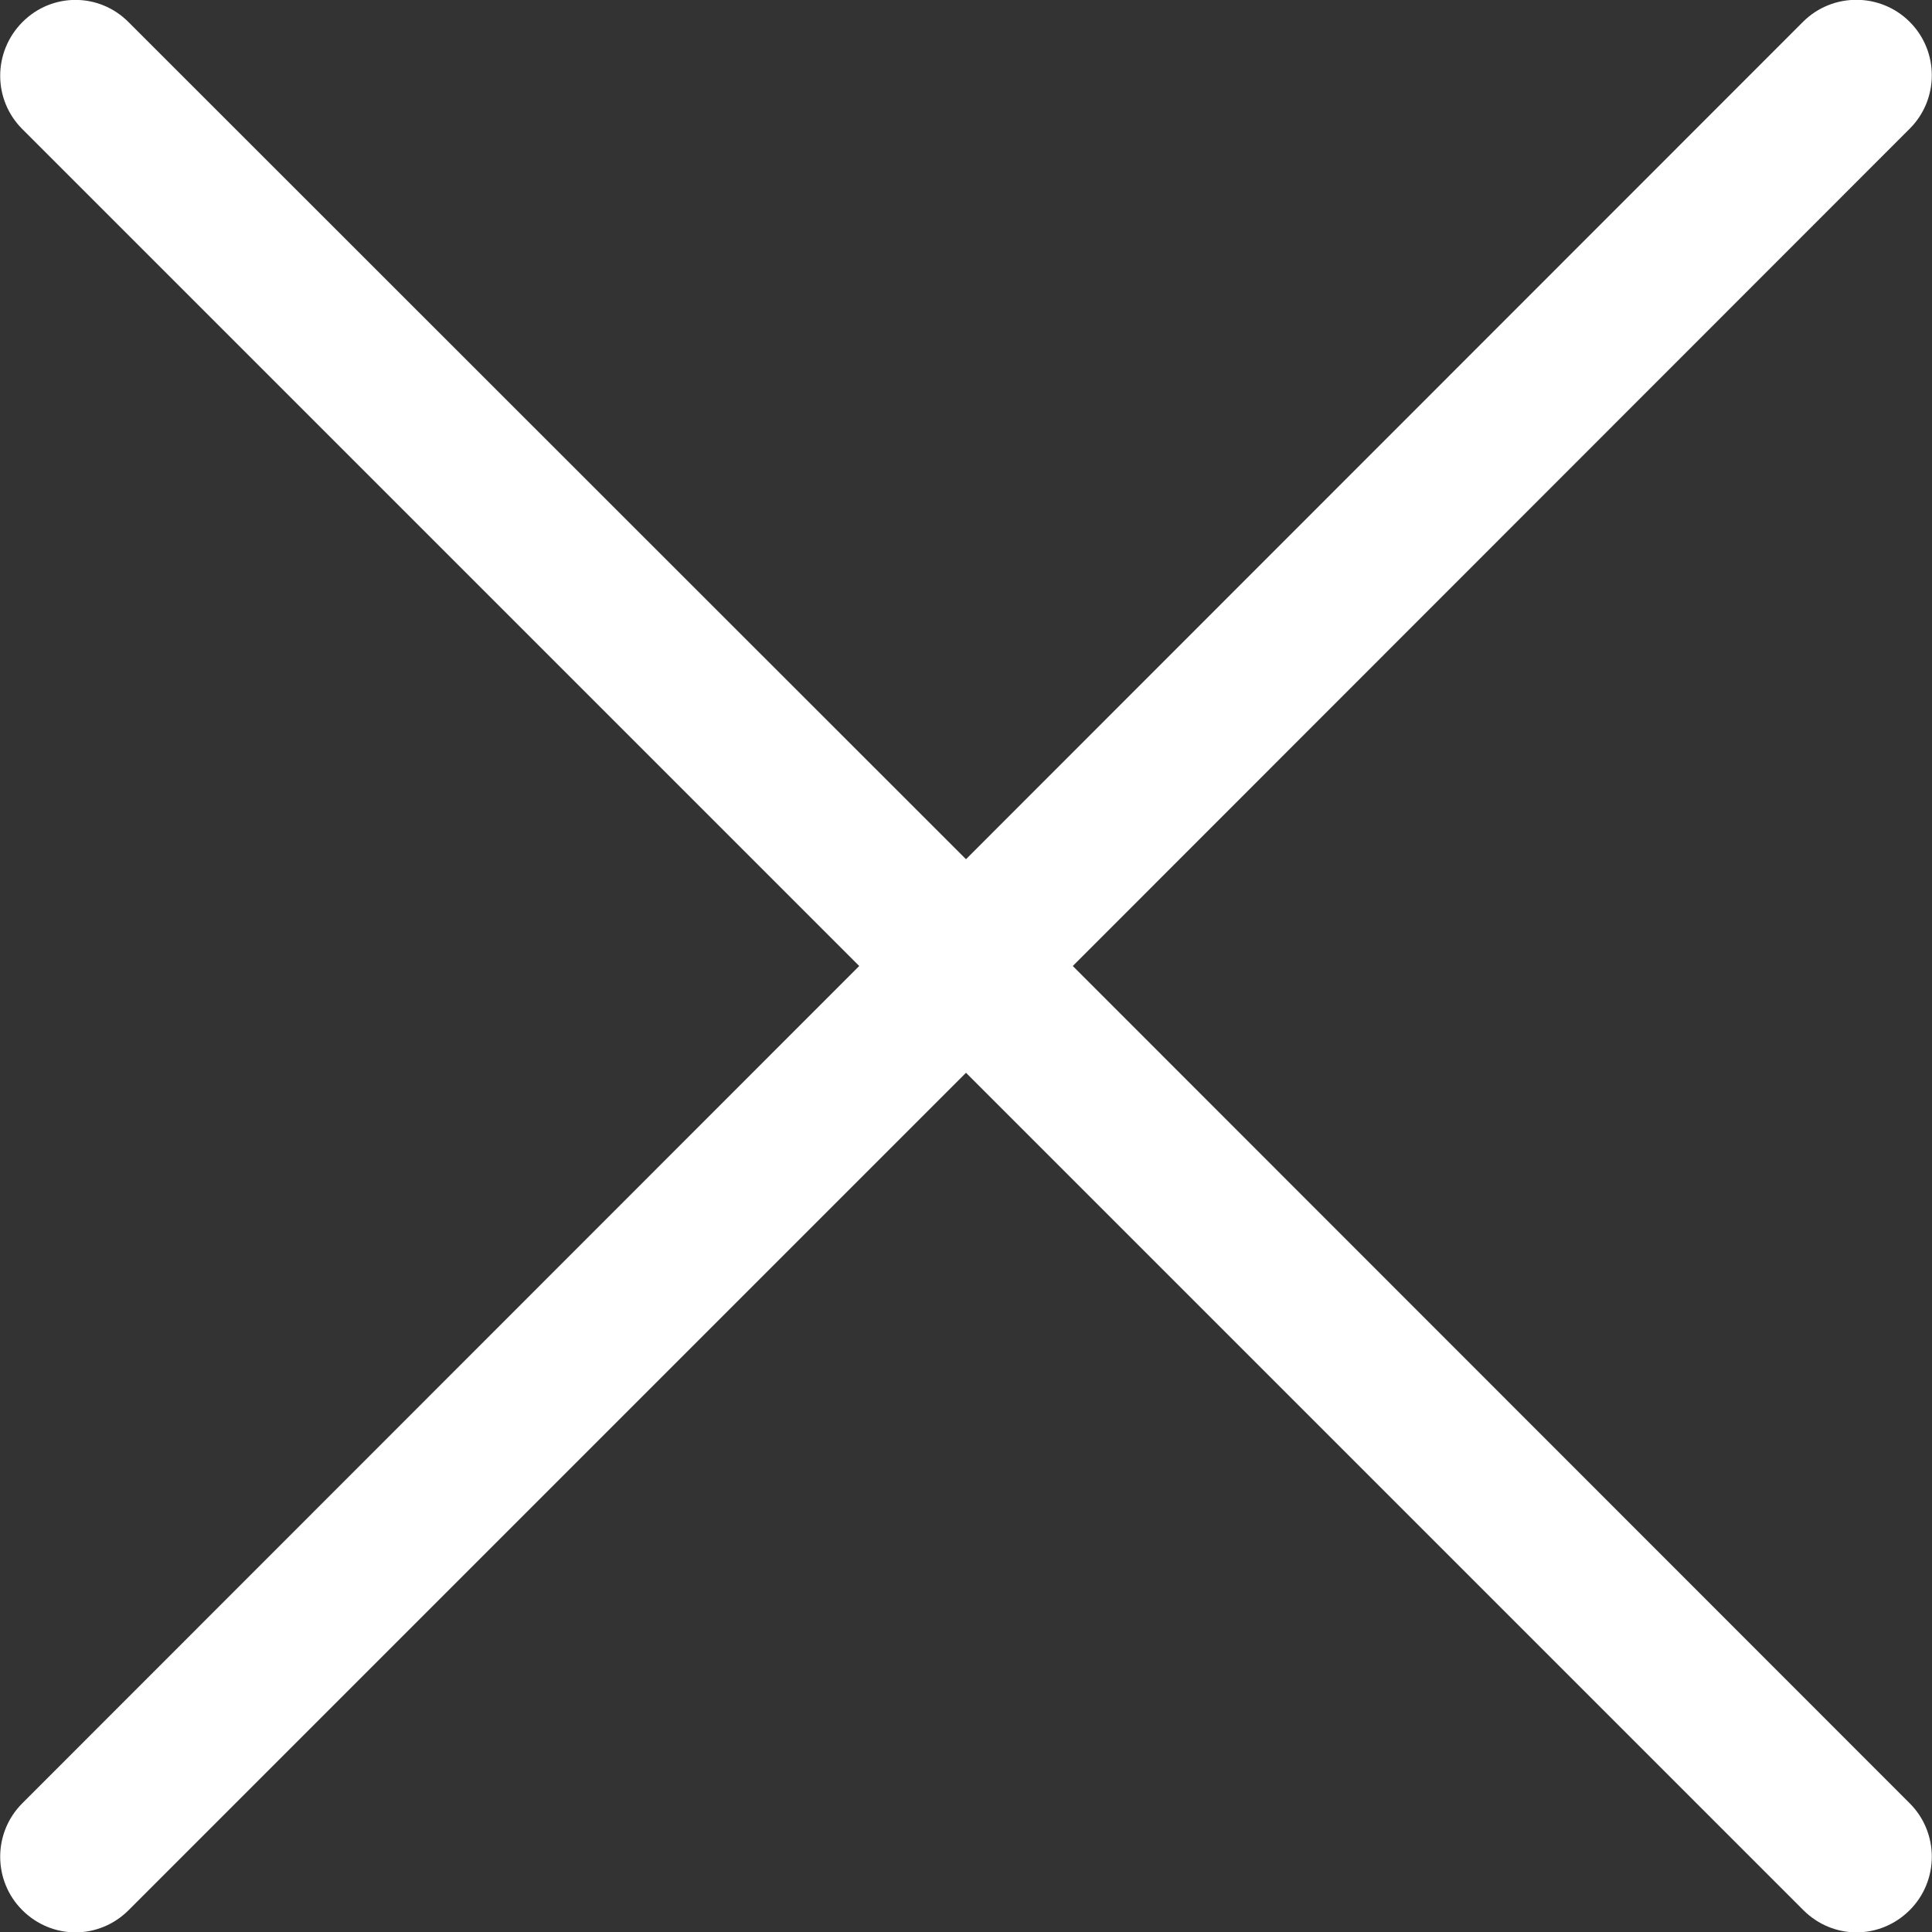 <svg style="fill:#fff;" xmlns="http://www.w3.org/2000/svg" viewBox="0 0 512 512"><rect x="0" y="0" width="512" height="512" fill="#333333" stroke="none"/><path d="M284.3 256L506.1 34.1c7.8-7.8 7.8-20.5 0-28.3-7.8-7.8-20.5-7.8-28.3 0L256 227.7 34.1 5.9C26.3-2 13.7-2 5.9 5.9s-7.8 20.5 0 28.3L227.7 256 5.9 477.9c-7.8 7.8-7.8 20.5 0 28.3 3.9 3.9 9 5.9 14.1 5.9s10.2-2 14.1-5.9L256 284.3l221.9 221.9c3.9 3.9 9 5.9 14.1 5.9s10.2-2 14.1-5.9c7.8-7.8 7.8-20.5 0-28.3L284.3 256z"/></svg>